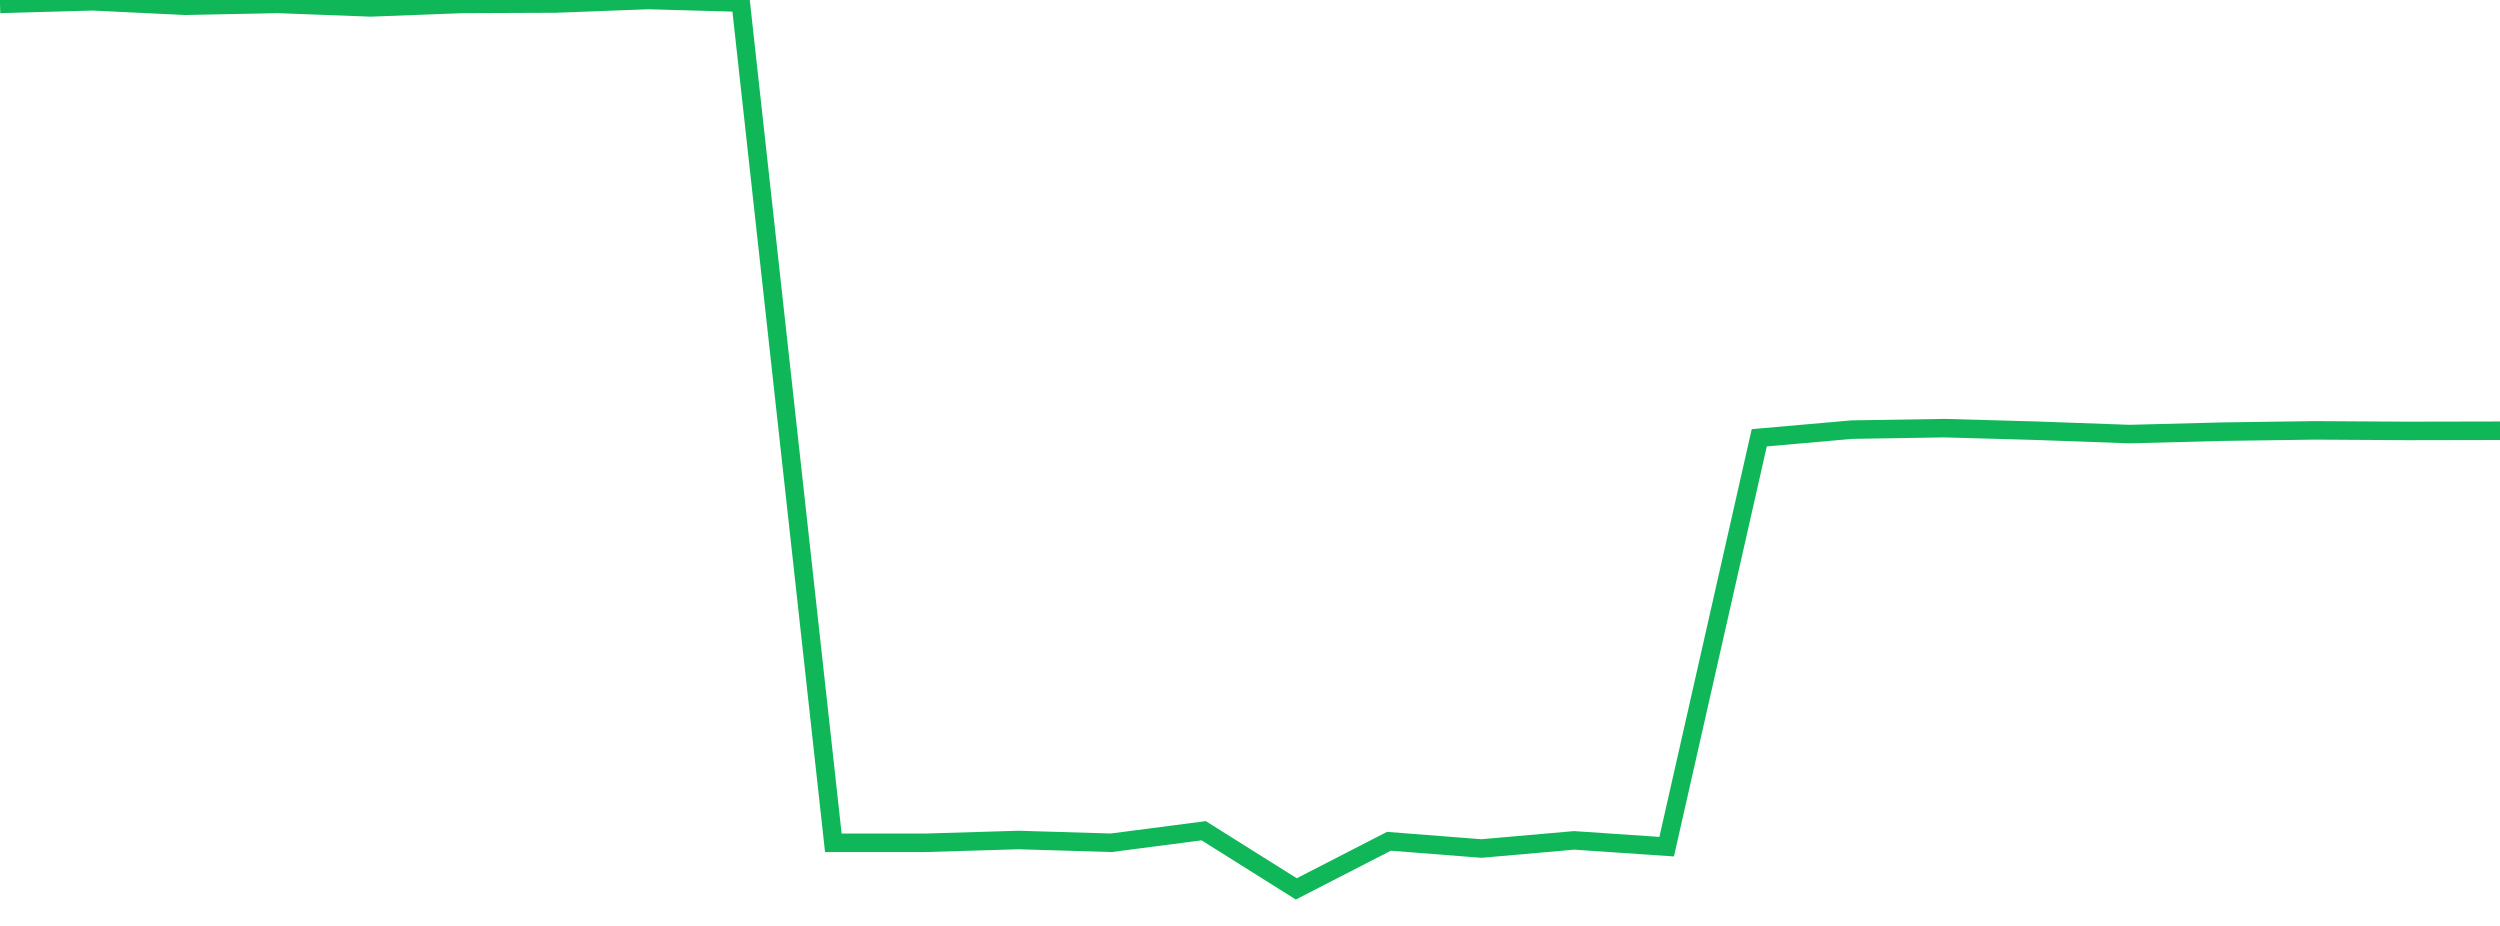 <?xml version="1.0" standalone="no"?>
<!DOCTYPE svg PUBLIC "-//W3C//DTD SVG 1.1//EN" "http://www.w3.org/Graphics/SVG/1.1/DTD/svg11.dtd">
<svg width="135" height="50" viewBox="0 0 135 50" preserveAspectRatio="none" class="sparkline" xmlns="http://www.w3.org/2000/svg"
xmlns:xlink="http://www.w3.org/1999/xlink"><path  class="sparkline--line" d="M 0 0.21 L 0 0.21 L 5 0.07 L 10 0.31 L 15 0.21 L 20 0.4 L 25 0.21 L 30 0.19 L 35 0 L 40 0.14 L 45 45.51 L 50 45.51 L 55 45.36 L 60 45.51 L 65 44.86 L 70 48 L 75 45.43 L 80 45.82 L 85 45.38 L 90 45.72 L 95 23.64 L 100 23.2 L 105 23.12 L 110 23.26 L 115 23.44 L 120 23.31 L 125 23.24 L 130 23.27 L 135 23.26" fill="none" stroke-width="1" stroke="#10b759"></path></svg>